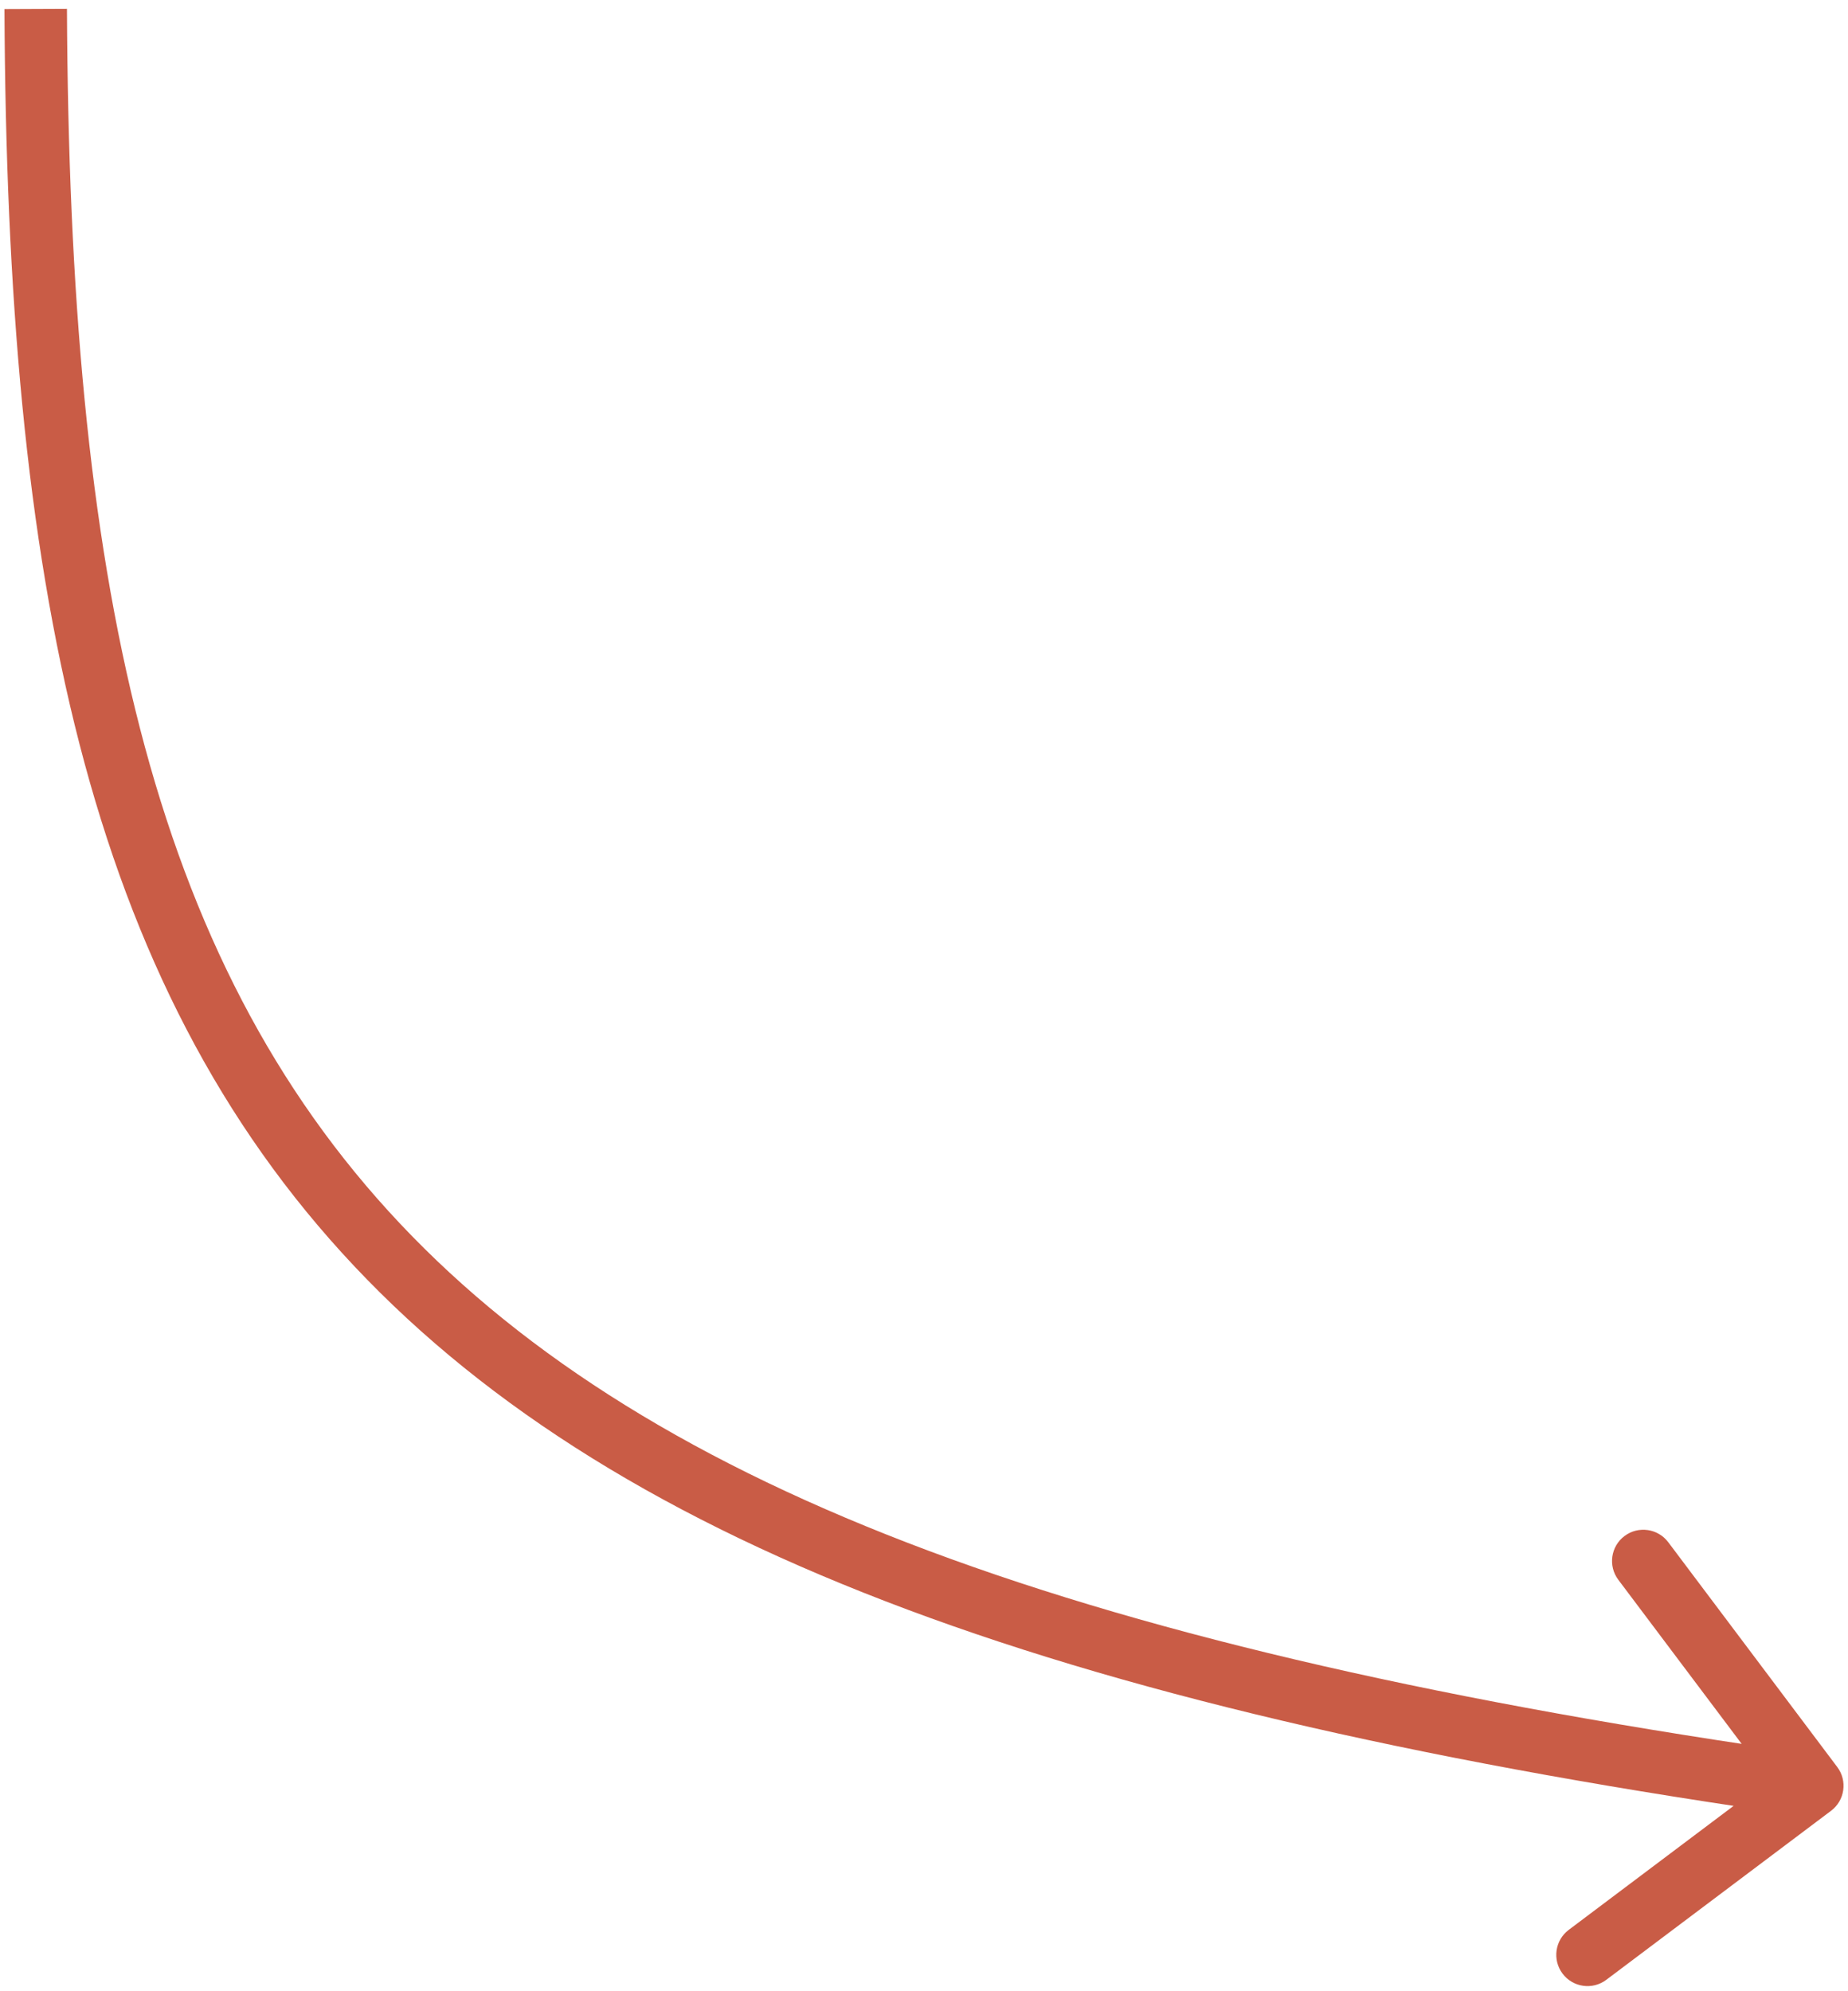 <?xml version="1.0" encoding="UTF-8"?> <svg xmlns="http://www.w3.org/2000/svg" width="207" height="223" viewBox="0 0 207 223" fill="none"><path d="M205.103 202.797C206.648 201.636 206.959 199.442 205.797 197.897L186.867 172.72C185.705 171.175 183.511 170.864 181.966 172.026C180.421 173.187 180.11 175.381 181.272 176.926L198.099 199.306L175.72 216.133C174.175 217.295 173.864 219.489 175.026 221.034C176.187 222.579 178.381 222.89 179.926 221.728L205.103 202.797ZM0.5 1.015C0.779 64.684 9.543 109.838 39.718 141.842C69.799 173.746 120.486 191.85 202.509 203.465L203.491 196.535C121.662 184.946 73.128 167.073 44.811 137.04C16.588 107.107 7.777 64.364 7.5 0.985L0.5 1.015Z" fill="#C95C46"></path></svg> 